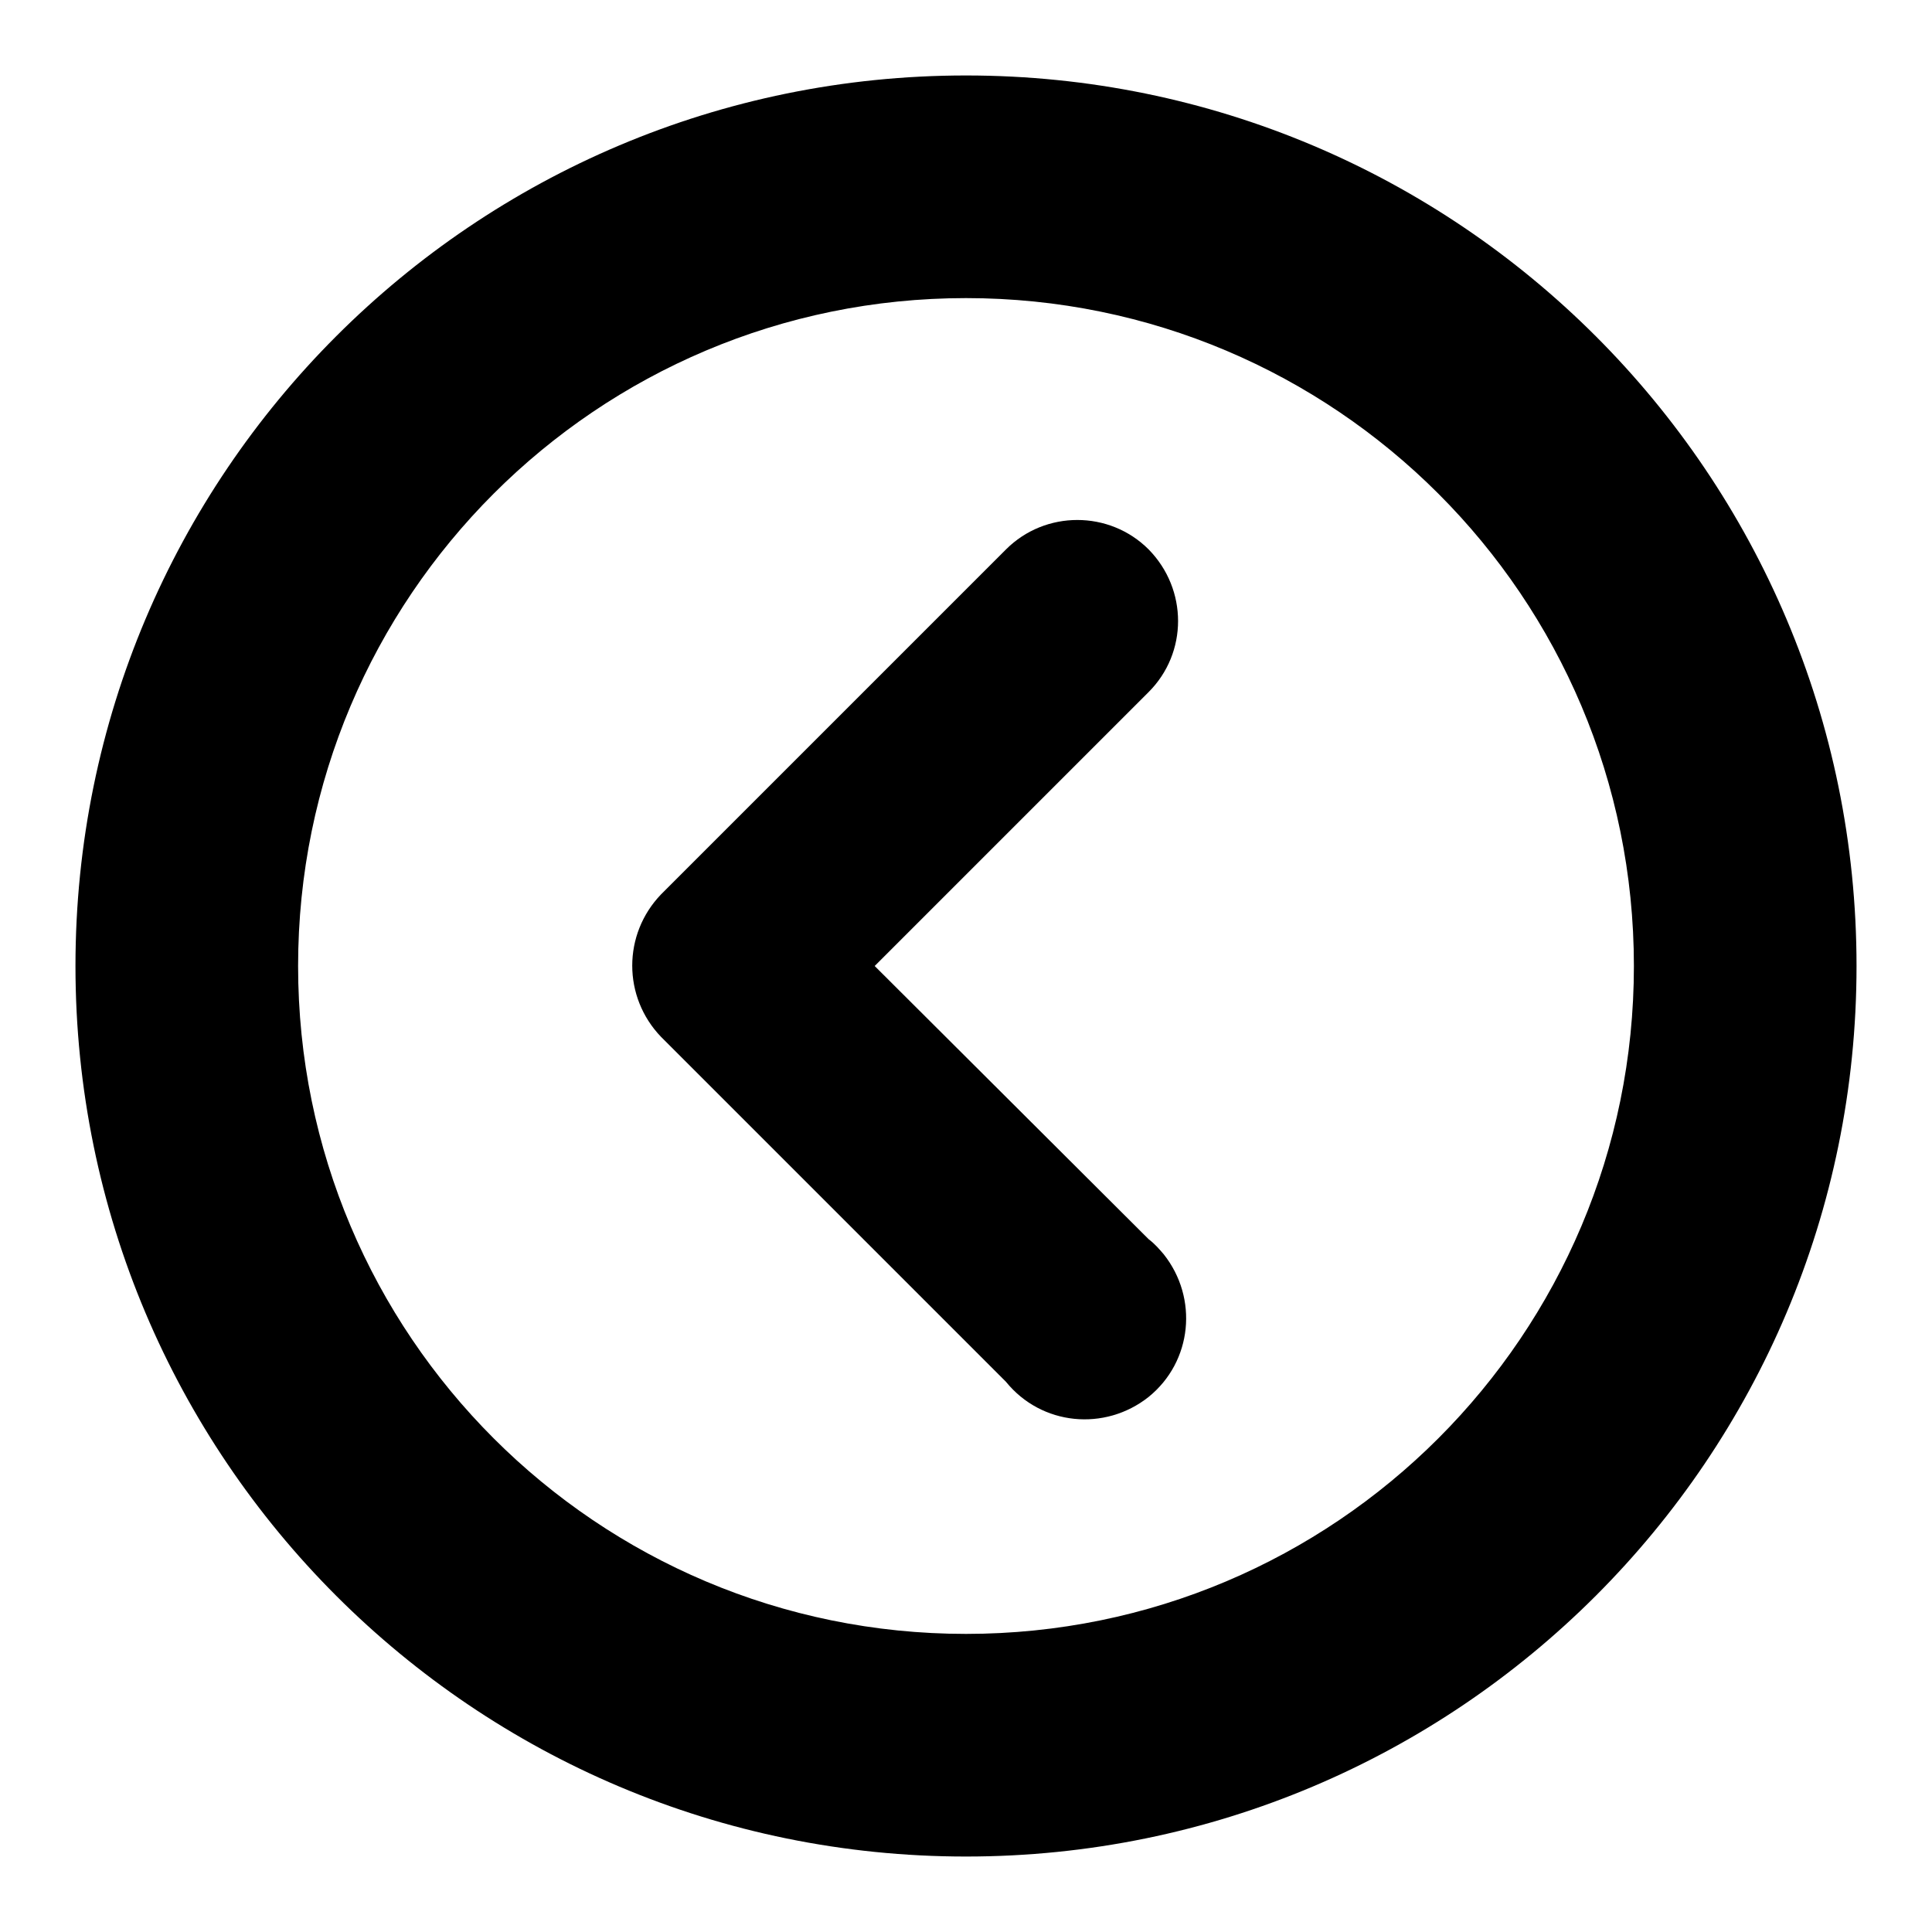 <?xml version="1.0" encoding="utf-8"?>
<!-- Svg Vector Icons : http://www.onlinewebfonts.com/icon -->
<!DOCTYPE svg PUBLIC "-//W3C//DTD SVG 1.1//EN" "http://www.w3.org/Graphics/SVG/1.1/DTD/svg11.dtd">
<svg version="1.1" xmlns="http://www.w3.org/2000/svg" xmlns:xlink="http://www.w3.org/1999/xlink" x="0px" y="0px" viewBox="0 0 256 256" enable-background="new 0 0 256 256" xml:space="preserve">
<g> <path fill="#000000" d="M128,10C62.8,10,10,62.8,10,128c0,65.2,52.8,118,118,118c65.2,0,118-52.8,118-118C246,62.8,193.2,10,128,10 z M128,216.5c-48.9,0-88.5-39.6-88.5-88.5c0-48.9,39.6-88.5,88.5-88.5c48.9,0,88.5,39.6,88.5,88.5 C216.5,176.9,176.9,216.5,128,216.5z"/> <path fill="#000000" d="M152.2,72.8c-5.2-5.2-13.7-5.2-18.9,0l-45.7,45.7c-5.1,5.3-5.1,13.6,0,18.9l45.7,45.7 c4.7,5.8,13.1,6.6,18.9,2c5.8-4.7,6.6-13.1,2-18.9c-0.6-0.7-1.2-1.4-2-2L115.9,128l36.3-36.3C157.4,86.5,157.4,78.1,152.2,72.8 L152.2,72.8z"/></g>
</svg>
